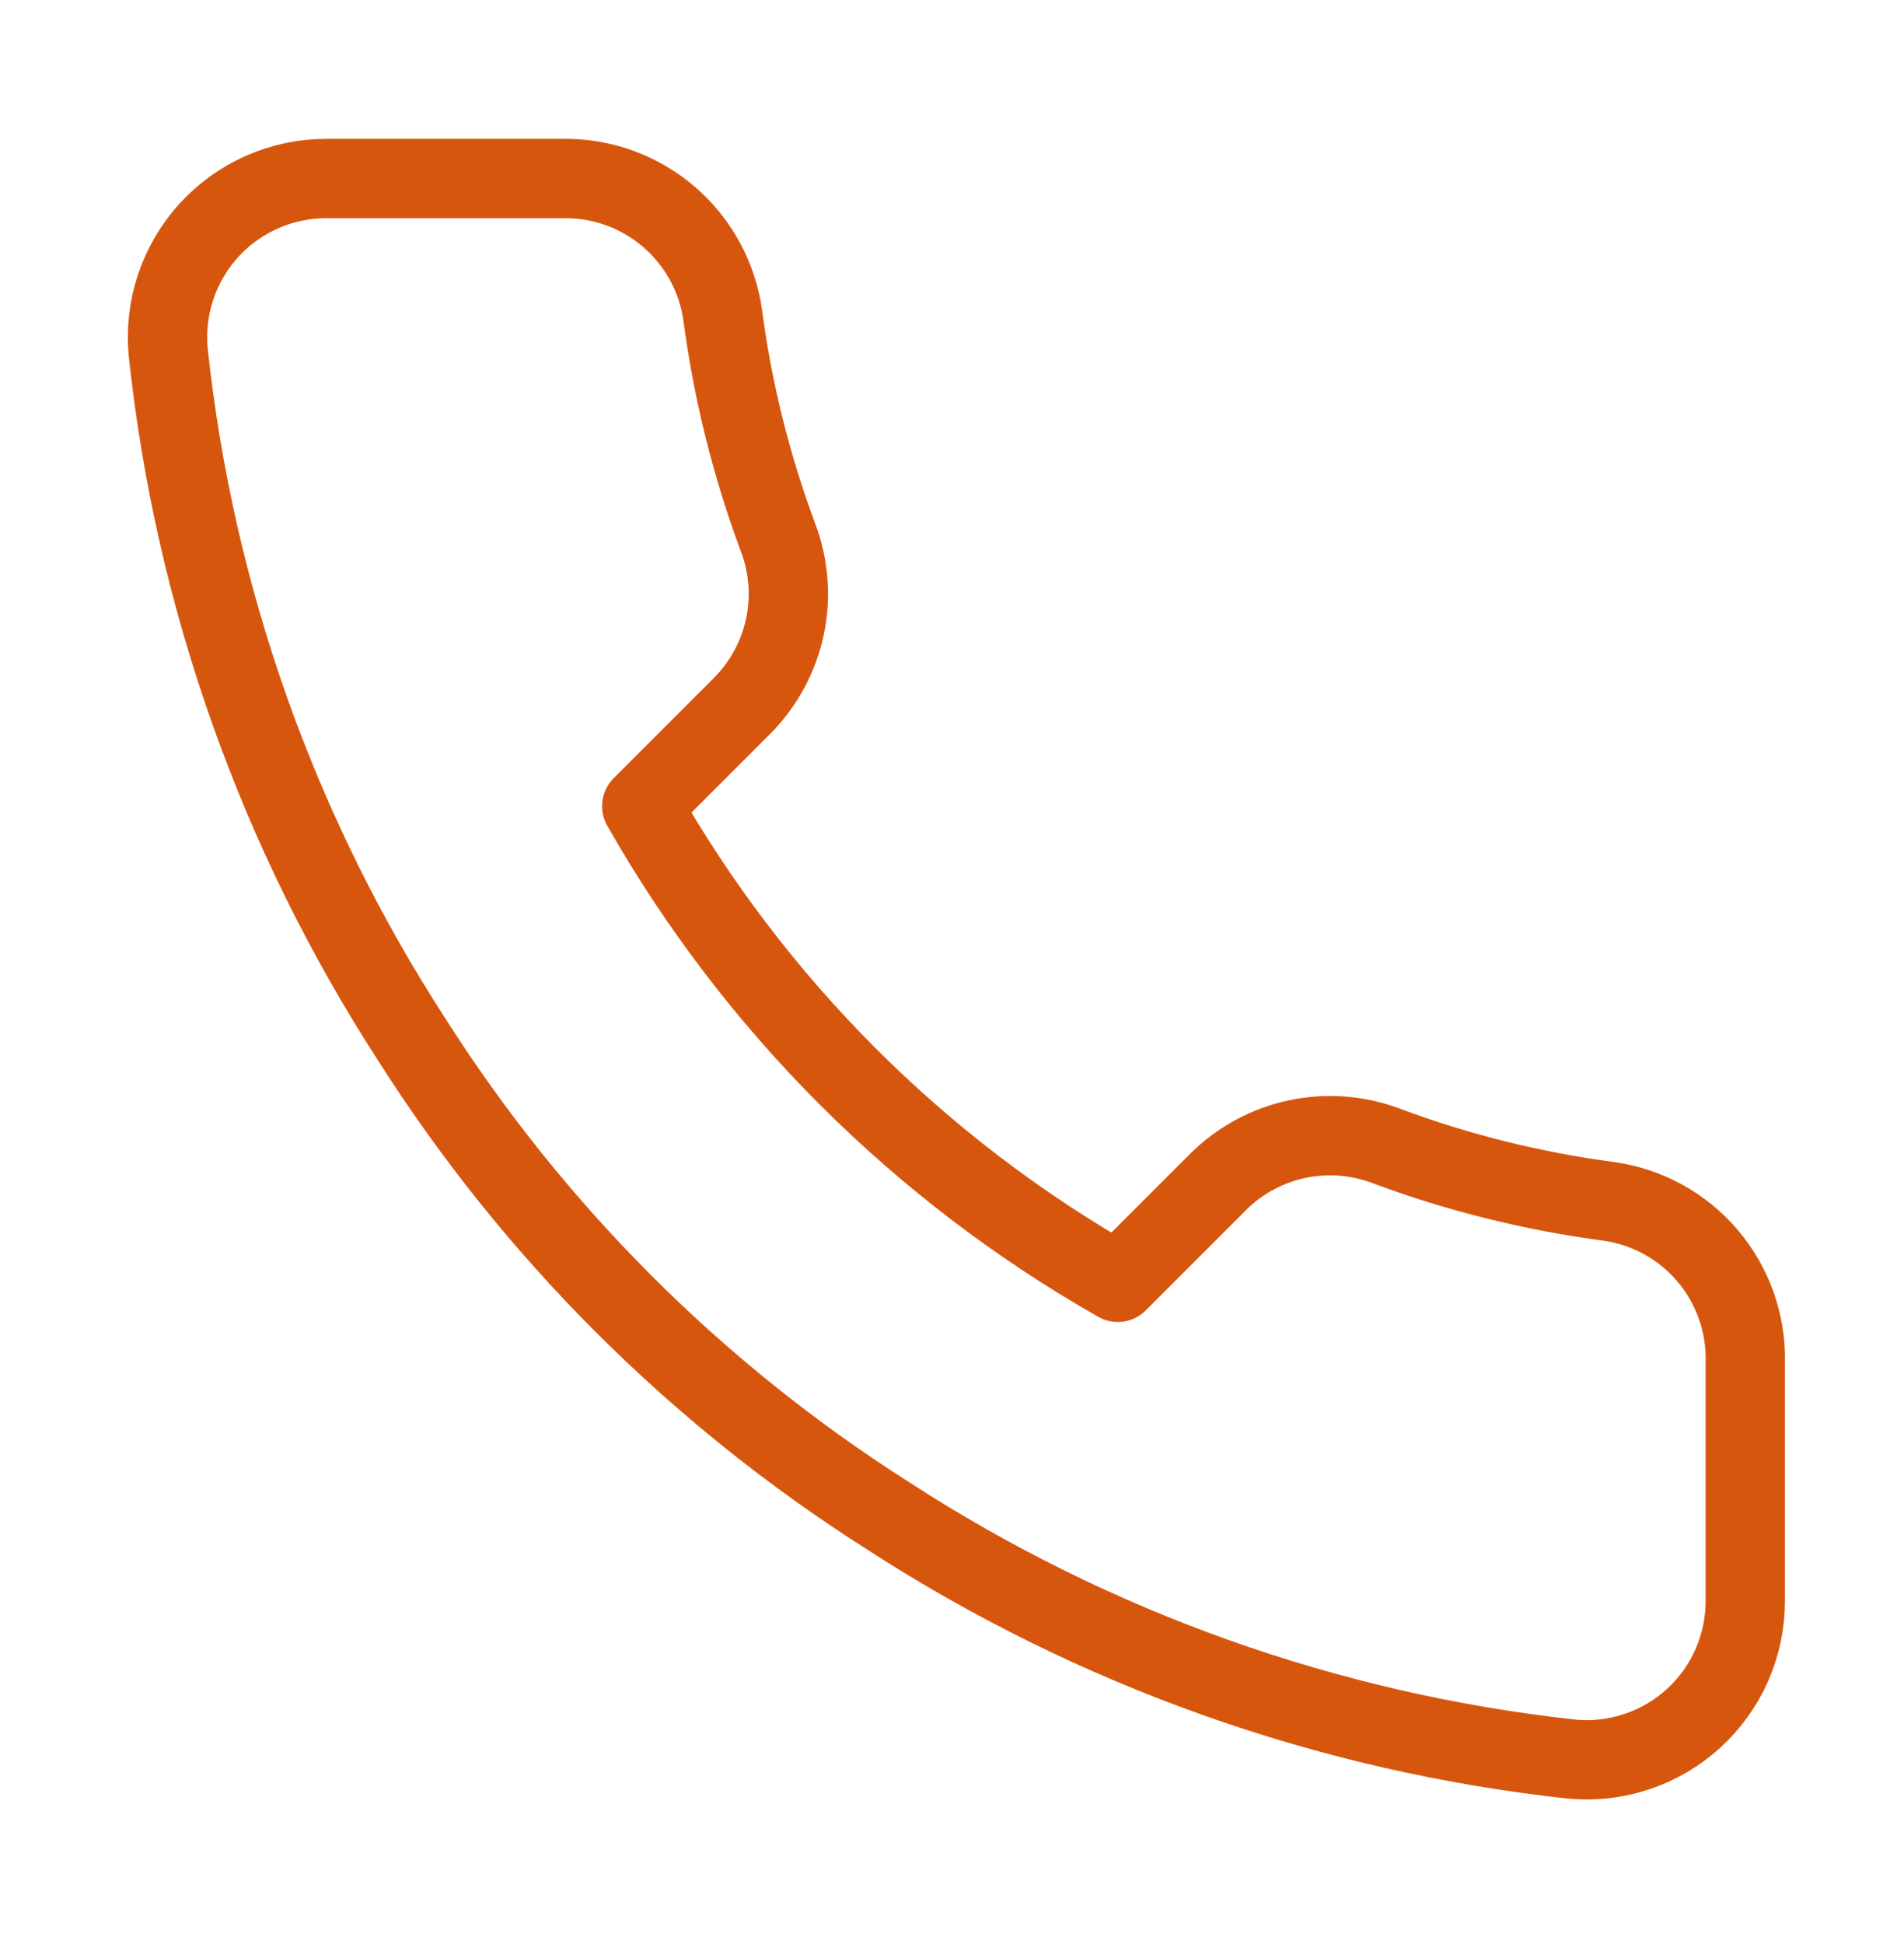 <svg xmlns:xlink="http://www.w3.org/1999/xlink" width="48" height="49" viewBox="0 0 48 49" fill="none" xmlns="http://www.w3.org/2000/svg">
                                            <path d="M43.999 34.34V40.34C44.001 40.897 43.887 41.448 43.664 41.959C43.441 42.469 43.114 42.927 42.703 43.304C42.293 43.68 41.808 43.967 41.28 44.145C40.753 44.324 40.194 44.39 39.639 44.34C33.485 43.671 27.573 41.568 22.379 38.2C17.547 35.129 13.45 31.032 10.379 26.2C6.999 20.982 4.895 15.042 4.239 8.86C4.189 8.307 4.255 7.749 4.432 7.223C4.609 6.697 4.894 6.213 5.268 5.803C5.643 5.393 6.098 5.065 6.606 4.841C7.114 4.617 7.664 4.5 8.219 4.5H14.219C15.19 4.49 16.131 4.834 16.866 5.467C17.602 6.1 18.083 6.979 18.219 7.94C18.472 9.86 18.942 11.745 19.619 13.56C19.888 14.276 19.946 15.054 19.787 15.802C19.627 16.55 19.257 17.236 18.719 17.78L16.179 20.32C19.026 25.327 23.172 29.473 28.179 32.32L30.719 29.78C31.263 29.242 31.949 28.872 32.697 28.712C33.445 28.553 34.223 28.611 34.939 28.88C36.753 29.557 38.639 30.027 40.559 30.28C41.53 30.417 42.418 30.906 43.052 31.655C43.686 32.404 44.023 33.359 43.999 34.34Z" stroke="#D7560E" stroke-width="2px" stroke-linecap="round" stroke-linejoin="round" fill="none"></path>
                                        </svg>